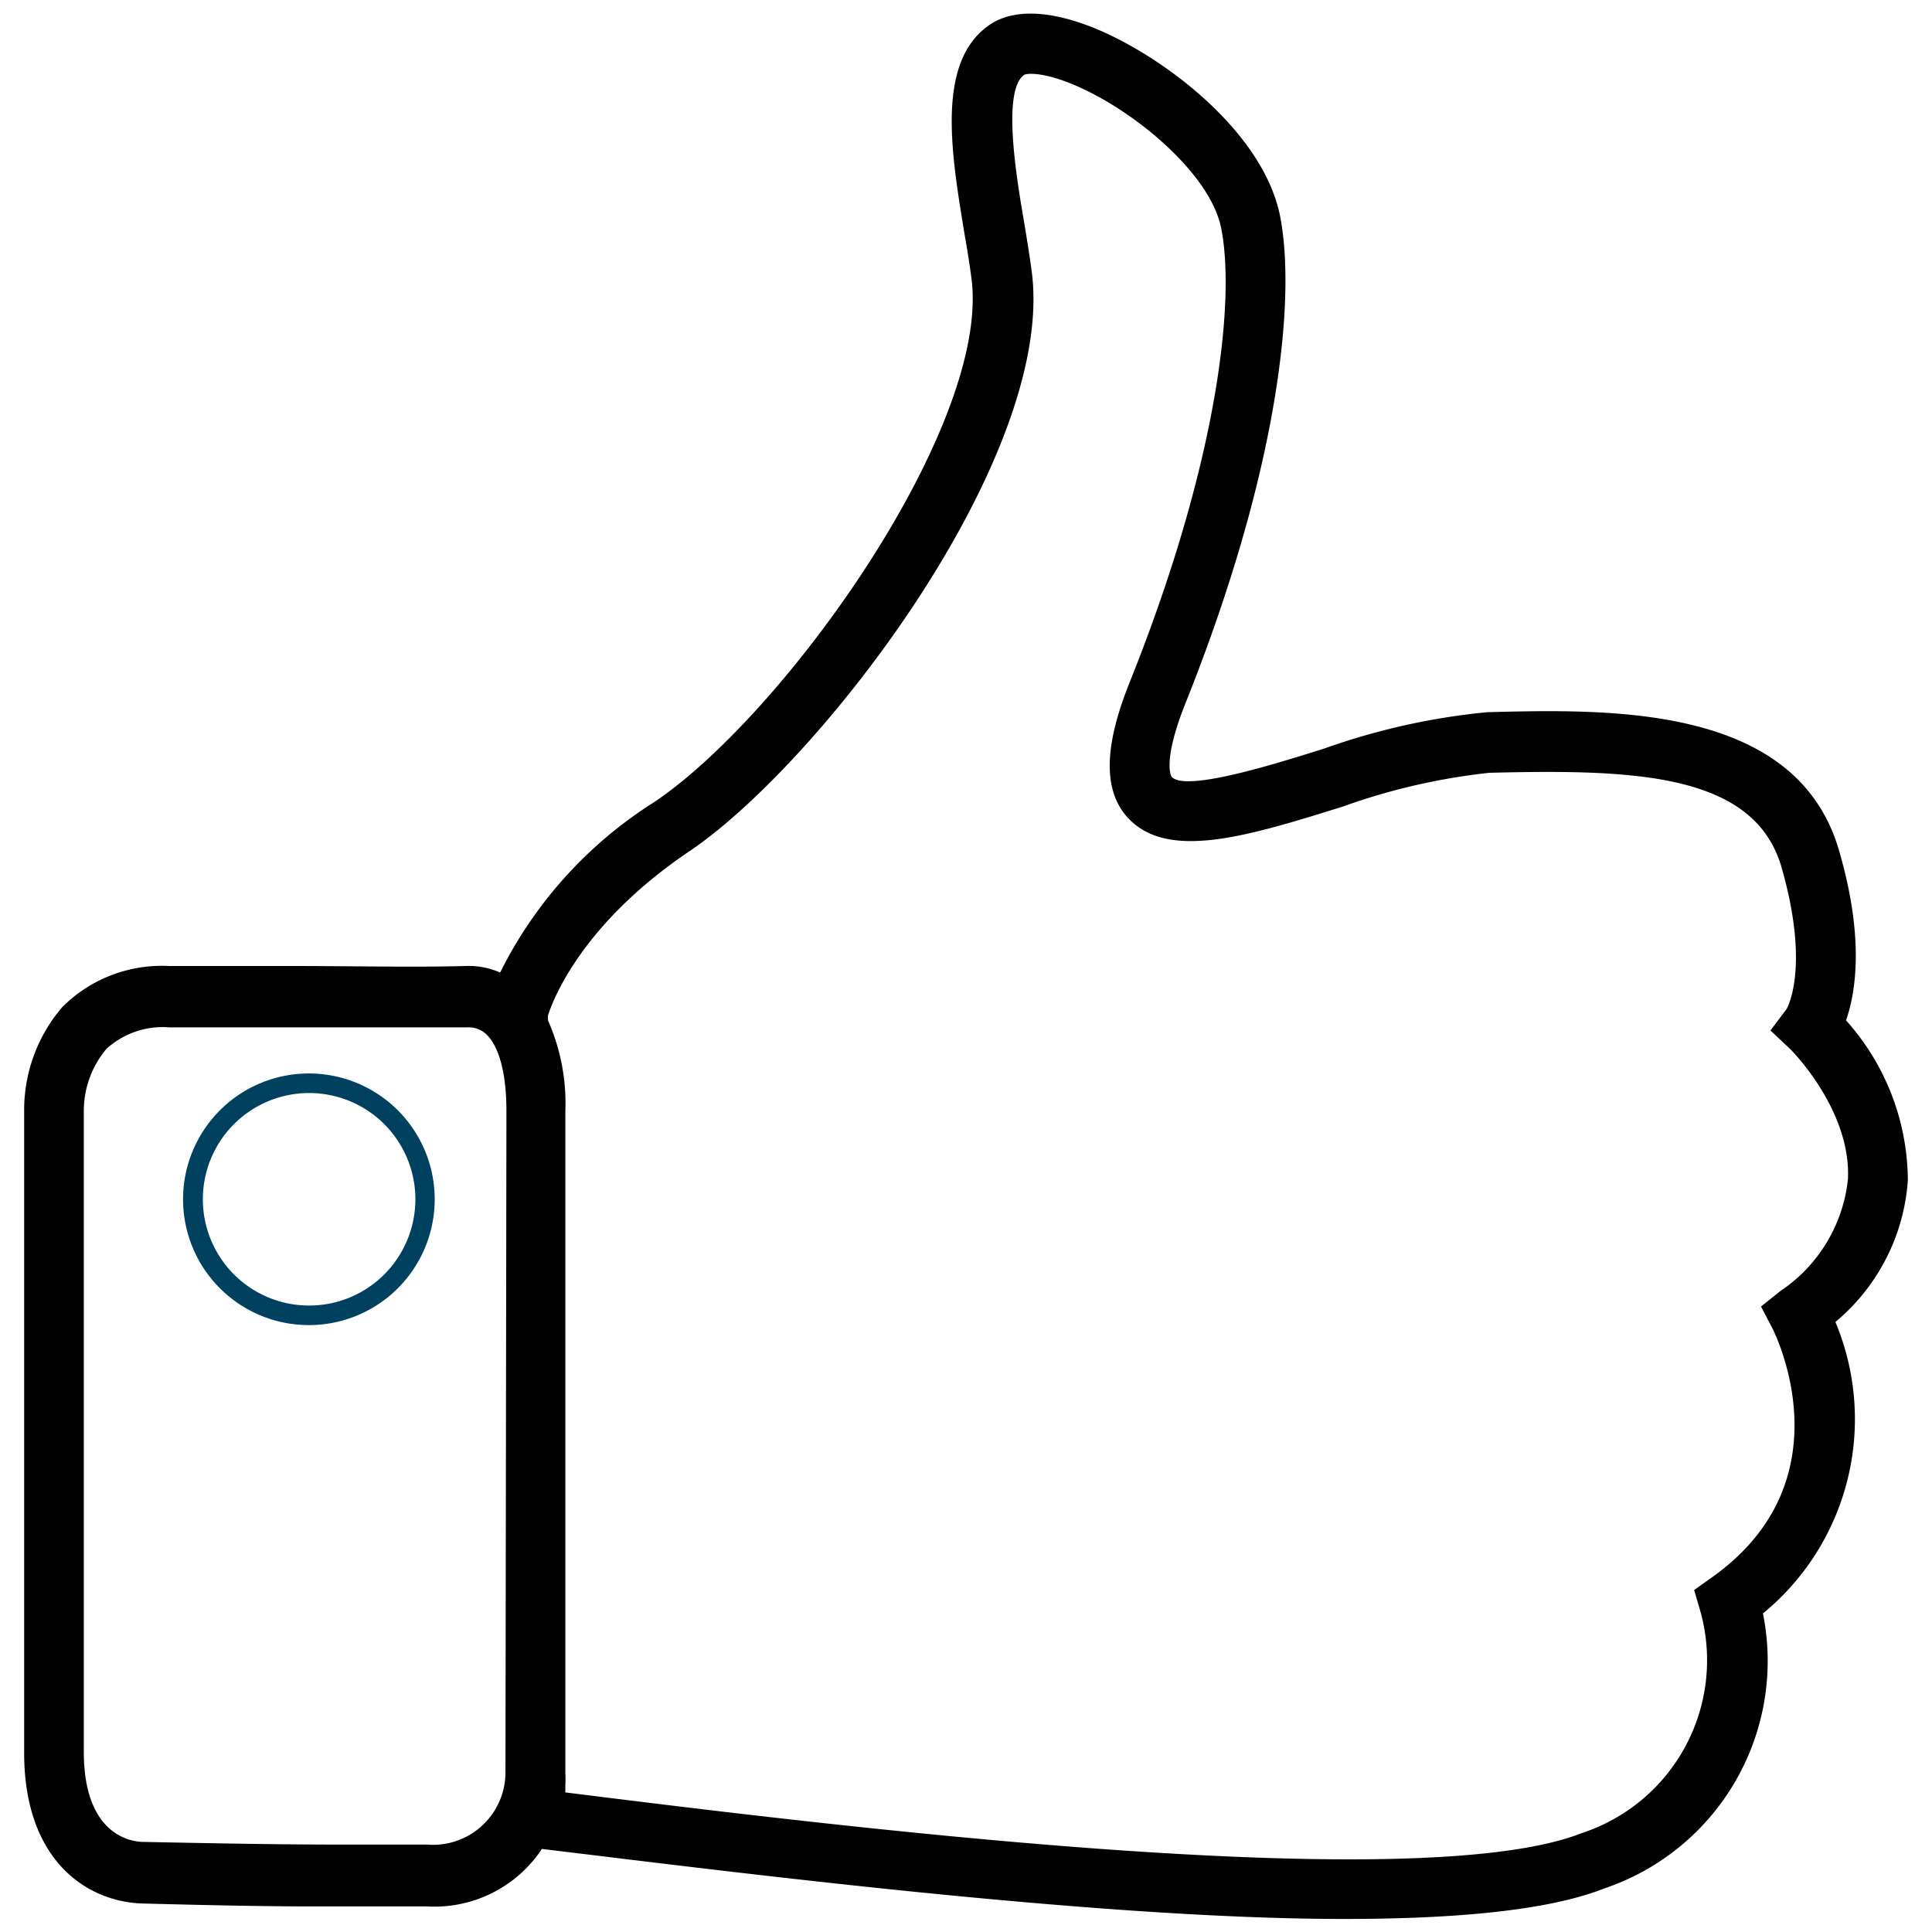 <?xml version="1.0" encoding="UTF-8" standalone="no"?><svg xmlns="http://www.w3.org/2000/svg" viewBox="0 0 80 80"><defs><style>.a{fill:#010101;}.b{fill:#004160;}</style></defs><title>201216__Icons_cl_dark_blue</title><path class="a" d="M79,48.88a10,10,0,0,0-2.56-6.63c.41-1.17.76-3.41-.28-7-1.74-6.09-9.46-5.89-14.58-5.76A28.17,28.17,0,0,0,54.82,31c-2,.63-5.72,1.8-6.3,1.17,0,0-.43-.56.58-3.08C53,19.33,53.67,12.27,53,8.92c-.73-3.56-5-6.71-7.82-7.81C43.35.4,41.88.38,40.93,1.06c-2.17,1.55-1.54,5.28-1,8.58.13.74.24,1.43.31,2,.68,6.08-7.69,17.88-13.13,21.56a17.63,17.63,0,0,0-6.4,7.07A3.29,3.29,0,0,0,19.25,40c-2.09.06-4.53,0-7.35,0L7,40A5.83,5.83,0,0,0,2.58,41.7,6.55,6.55,0,0,0,1,46V72.58c0,4.51,2.65,6.18,4.91,6.24,3.79.1,5.61.12,7,.12h4.76a5.34,5.34,0,0,0,4.77-2.38c8.26,1,23.14,2.9,33.22,2.9,4.6,0,8.46-.35,10.76-1.26A9.94,9.94,0,0,0,73,66.81a10.41,10.41,0,0,0,3-12.07A8.39,8.39,0,0,0,79,48.88ZM20.93,73.38a3,3,0,0,1-3.25,3H14.74c-2,0-3.34,0-8.79-.11-.58,0-2.48-.33-2.48-3.74V46a4,4,0,0,1,.93-2.56A3.45,3.45,0,0,1,7,42.54l4.92,0c2.85,0,5.3,0,7.44,0a1.06,1.06,0,0,1,.79.3c.31.3.82,1.11.82,3.18ZM73.39,55c.13.26,3.14,6.32-2.51,10.32l-.73.52.25.85a7.53,7.53,0,0,1-4.89,9.21c-6.88,2.73-31.52-.36-42.1-1.68v-.32a4.26,4.26,0,0,0,0-.48V46a8.47,8.47,0,0,0-.72-3.75v-.2c.21-.66,1.4-3.78,5.81-6.77C33.9,31.67,43.6,19.07,42.74,11.39c-.08-.64-.2-1.38-.33-2.17-.33-1.91-.92-5.48,0-6.12.12-.07.91-.15,2.52.62,2.43,1.17,5.2,3.61,5.63,5.7.59,2.86-.05,9.49-3.75,18.75-.7,1.74-1.47,4.23-.1,5.7,1.66,1.79,5,.74,8.89-.47A26.2,26.2,0,0,1,61.67,32c6-.15,11,0,12.11,3.95,1.19,4.18.2,5.83.2,5.83h0l-.67.89.81.76s2.53,2.49,2.4,5.39a6.38,6.38,0,0,1-2.8,4.64l-.8.64Z"/><path class="b" d="M12.79,44.45A5.21,5.21,0,1,0,18,49.66,5.21,5.21,0,0,0,12.79,44.45Zm0,9.61a4.4,4.4,0,1,1,4.41-4.4A4.4,4.4,0,0,1,12.79,54.06Z"/></svg>